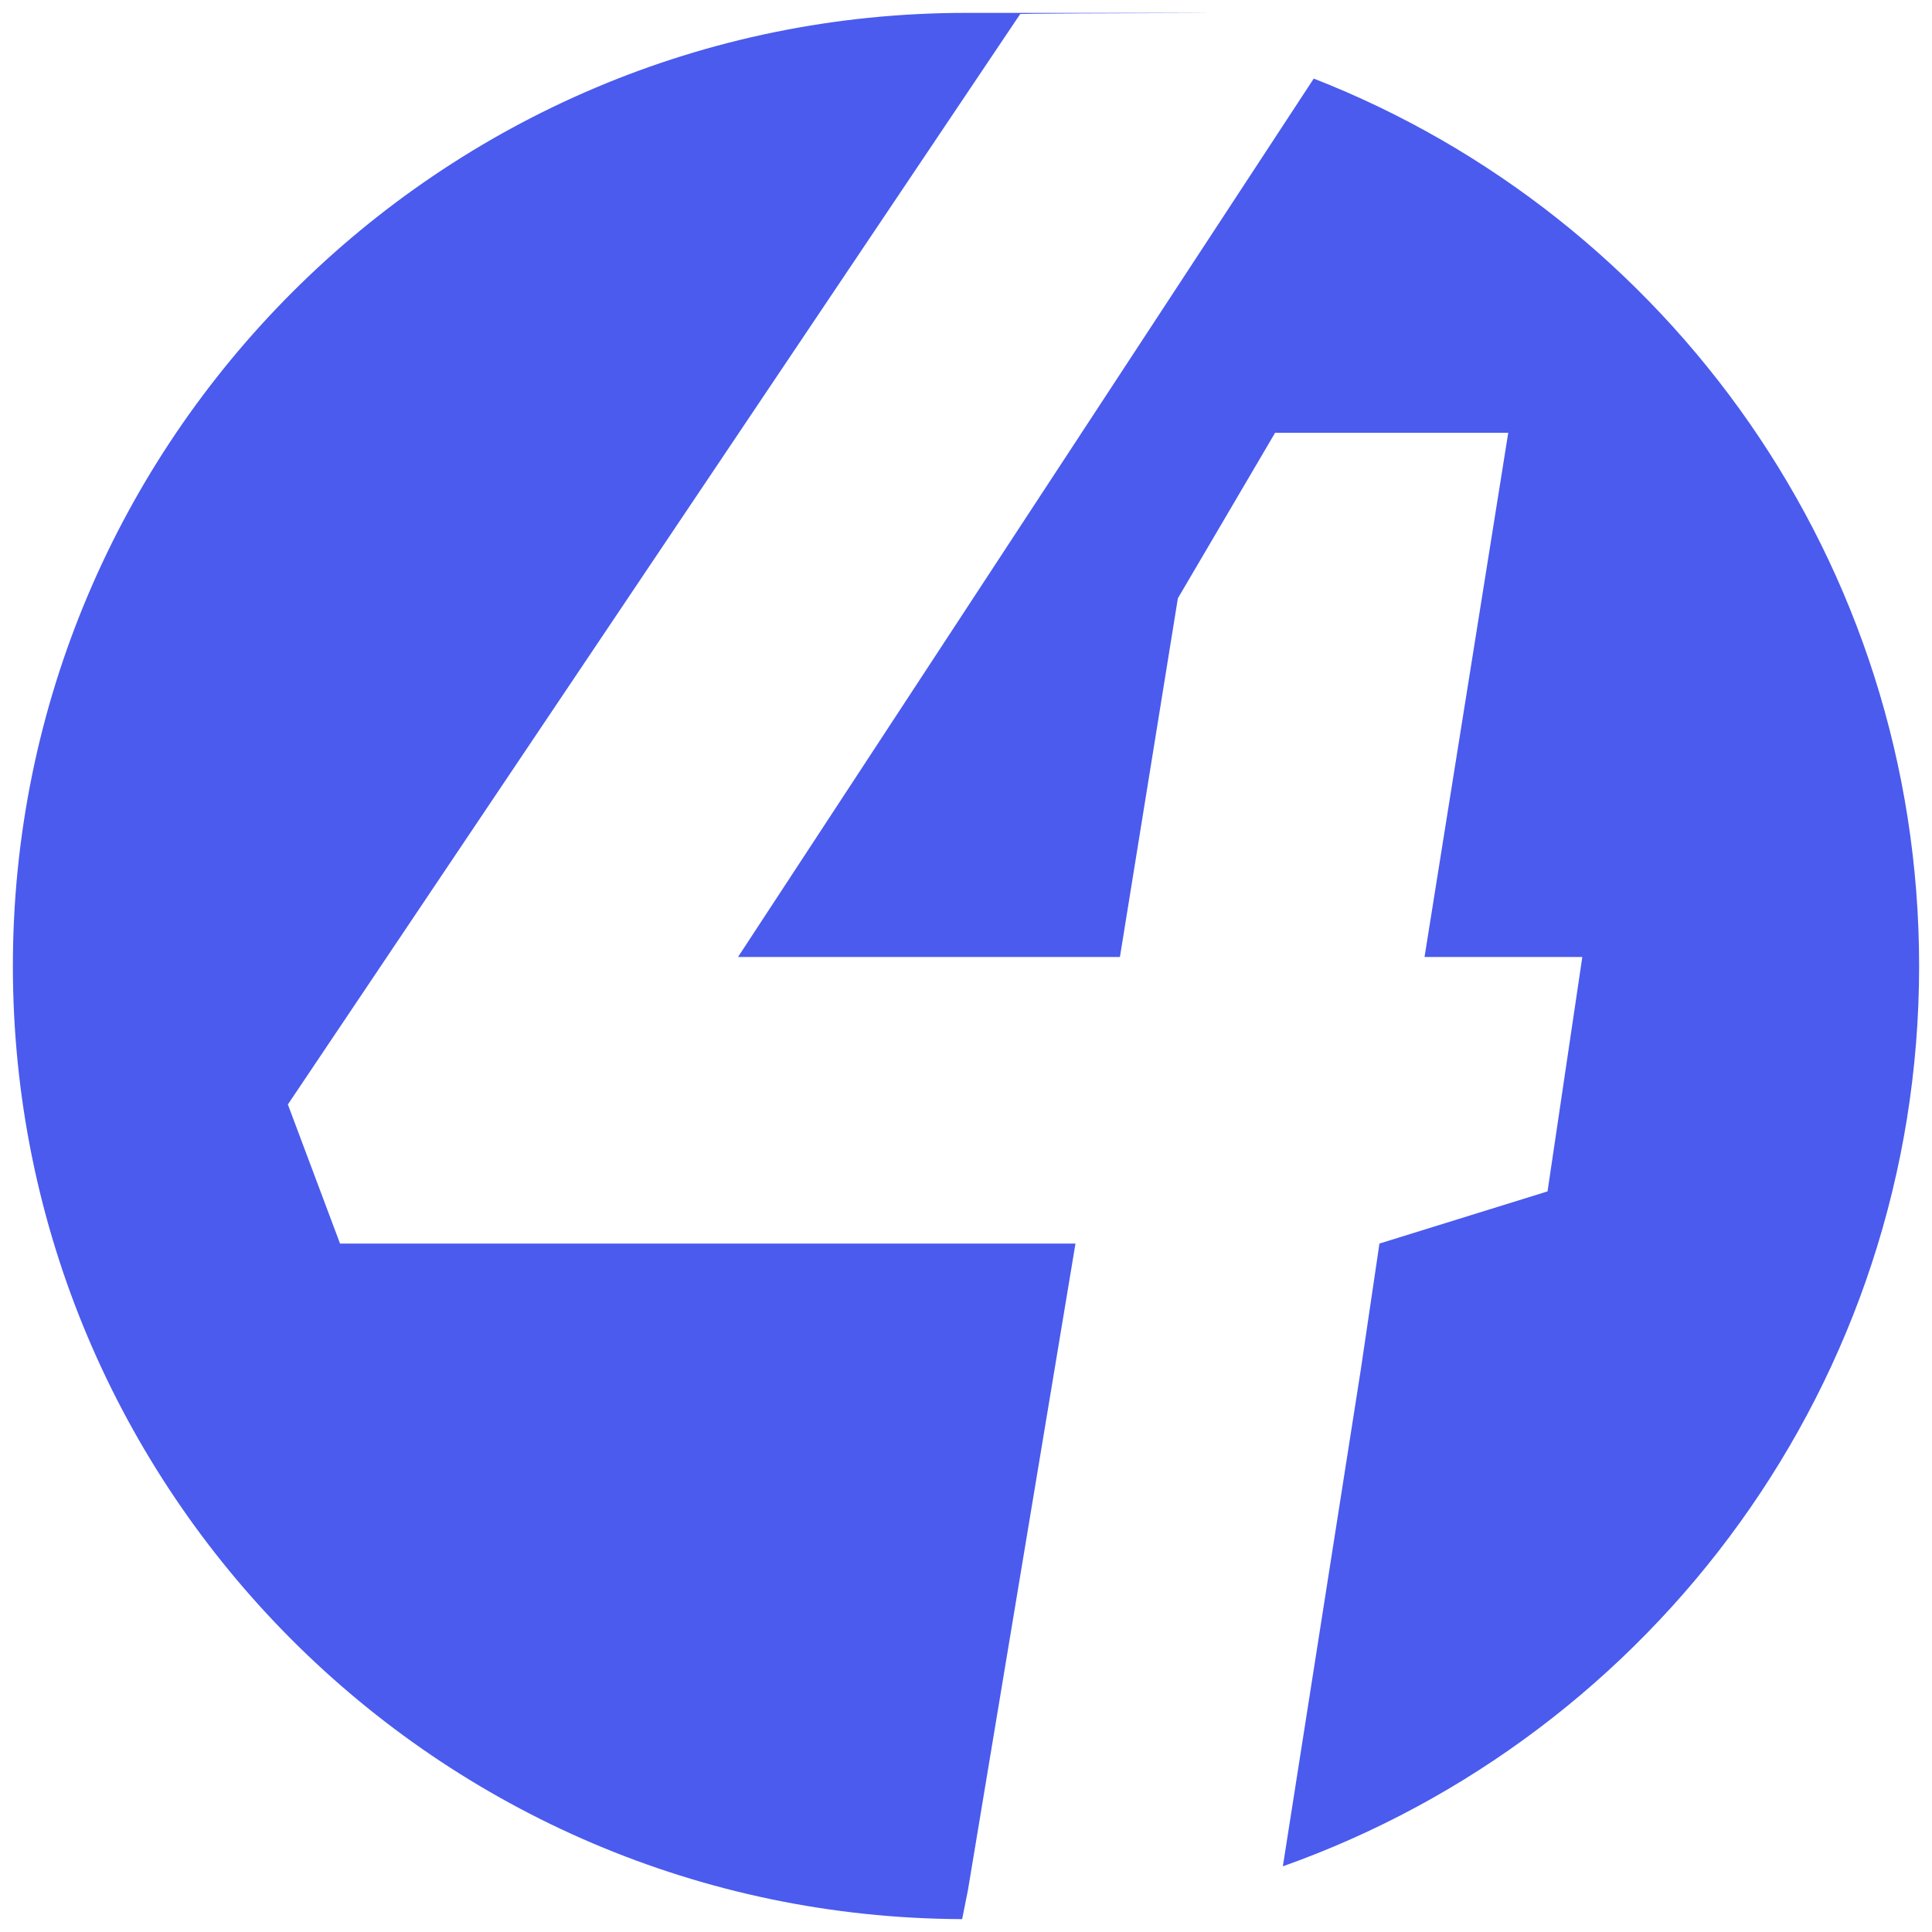 <?xml version="1.0" encoding="UTF-8"?>
<svg id="Layer_1" xmlns="http://www.w3.org/2000/svg" version="1.1" viewBox="0 0 300 300">
  <!-- Generator: Adobe Illustrator 29.1.0, SVG Export Plug-In . SVG Version: 2.1.0 Build 142)  -->
  <defs>
    <style>
      .st0 {
        fill: #4a5bee;
      }
    </style>
  </defs>
  <path class="st0" d="M150.3,293.5l-.9,4.5C68,297.7,2,231.6,2,150S68.3,2,150,2s5.6,0,8.4.2L44.7,171.5l8.1,21.6h114.2l-16.7,100.4ZM298,150c0-62.7-39-116.3-94-137.8l-89.4,136.4h59.3l9-55.7,15.1-25.7h36.2l-13,81.4h24.5l-5.4,36.4-26.1,8.1-2.9,19.6-12.1,77.1c57.5-20.4,98.8-75.3,98.8-139.8Z"/>
</svg>